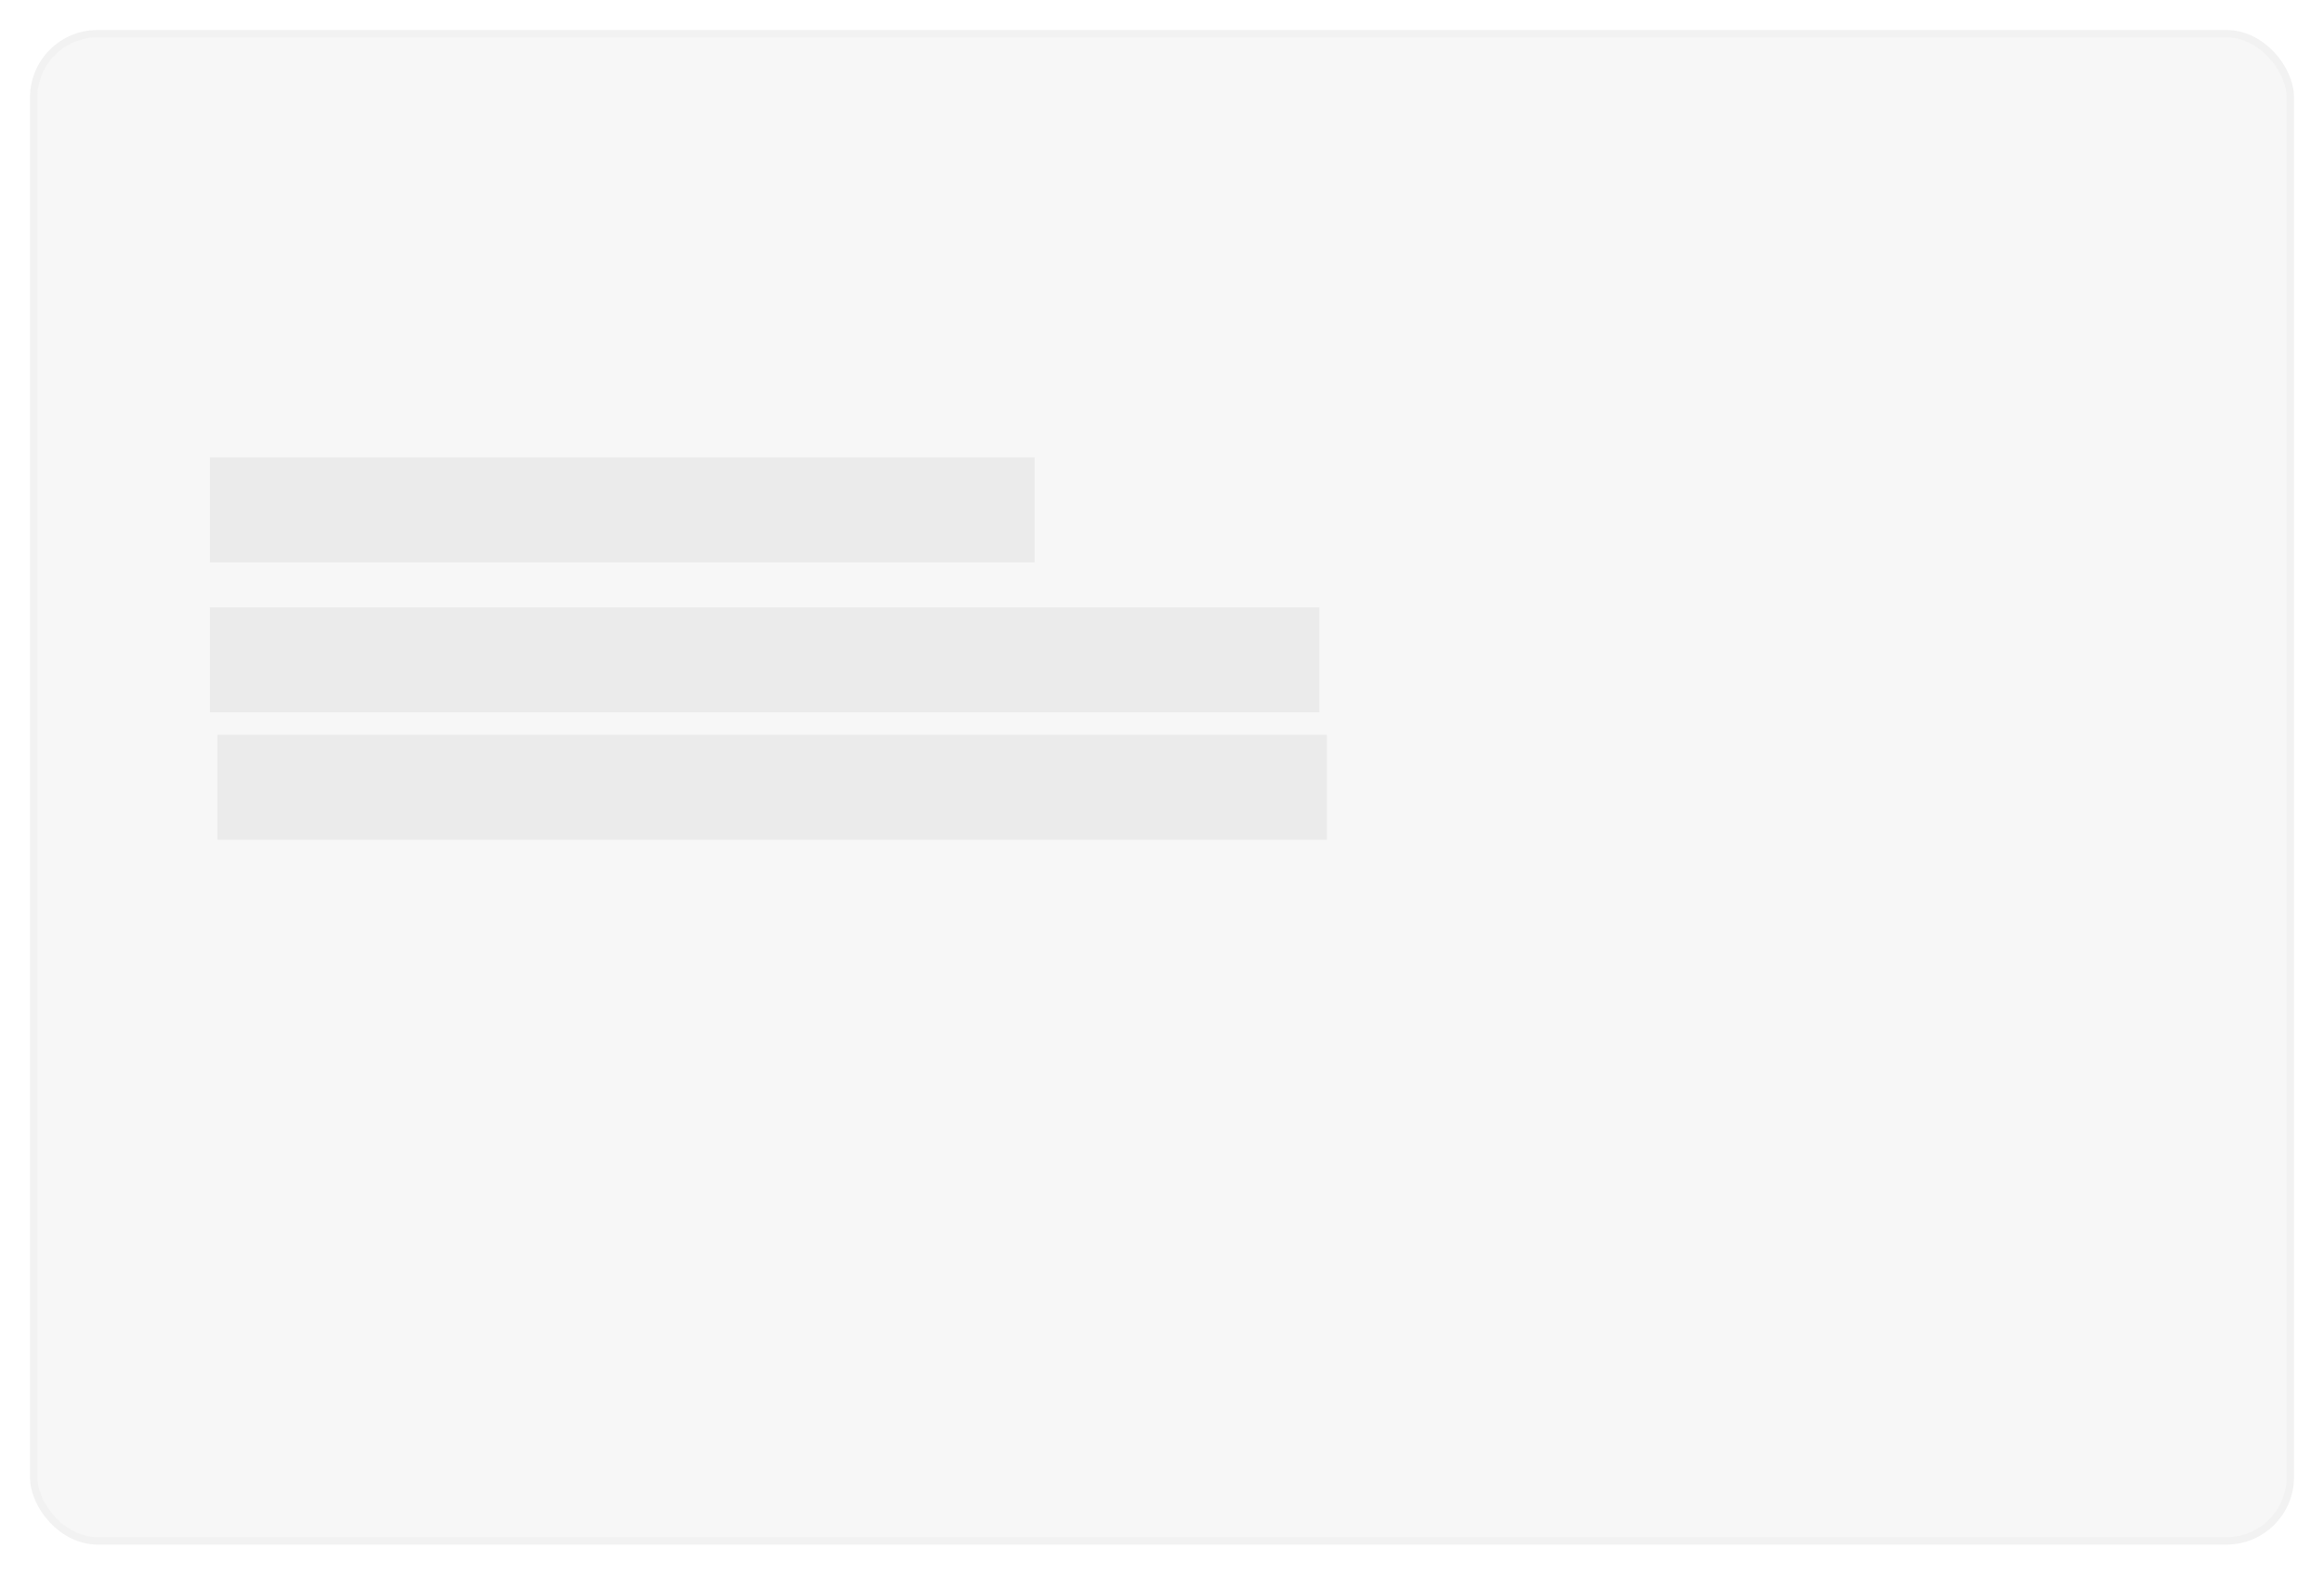 <svg width="310" height="210" viewBox="0 0 310 210" fill="none" xmlns="http://www.w3.org/2000/svg">
<g opacity="0.9" filter="url(#filter0_d)">
<rect x="5" y="3" width="300" height="200" rx="8" fill="#F6F6F6"/>
<rect x="4.5" y="2.5" width="301" height="201" rx="8.5" stroke="black" stroke-opacity="0.058"/>
</g>
<rect x="28" y="61" width="110" height="14" fill="black" fill-opacity="0.05"/>
<rect x="28" y="81" width="148" height="14" fill="black" fill-opacity="0.05"/>
<rect x="29" y="98" width="148" height="14" fill="black" fill-opacity="0.05"/>
<defs>
<filter id="filter0_d" x="0" y="0" width="310" height="210" filterUnits="userSpaceOnUse" color-interpolation-filters="sRGB">
<feFlood flood-opacity="0" result="BackgroundImageFix"/>
<feColorMatrix in="SourceAlpha" type="matrix" values="0 0 0 0 0 0 0 0 0 0 0 0 0 0 0 0 0 0 127 0" result="hardAlpha"/>
<feOffset dy="2"/>
<feGaussianBlur stdDeviation="2"/>
<feColorMatrix type="matrix" values="0 0 0 0 0 0 0 0 0 0 0 0 0 0 0 0 0 0 0.065 0"/>
<feBlend mode="normal" in2="BackgroundImageFix" result="effect1_dropShadow"/>
<feBlend mode="normal" in="SourceGraphic" in2="effect1_dropShadow" result="shape"/>
</filter>
</defs>
</svg>
